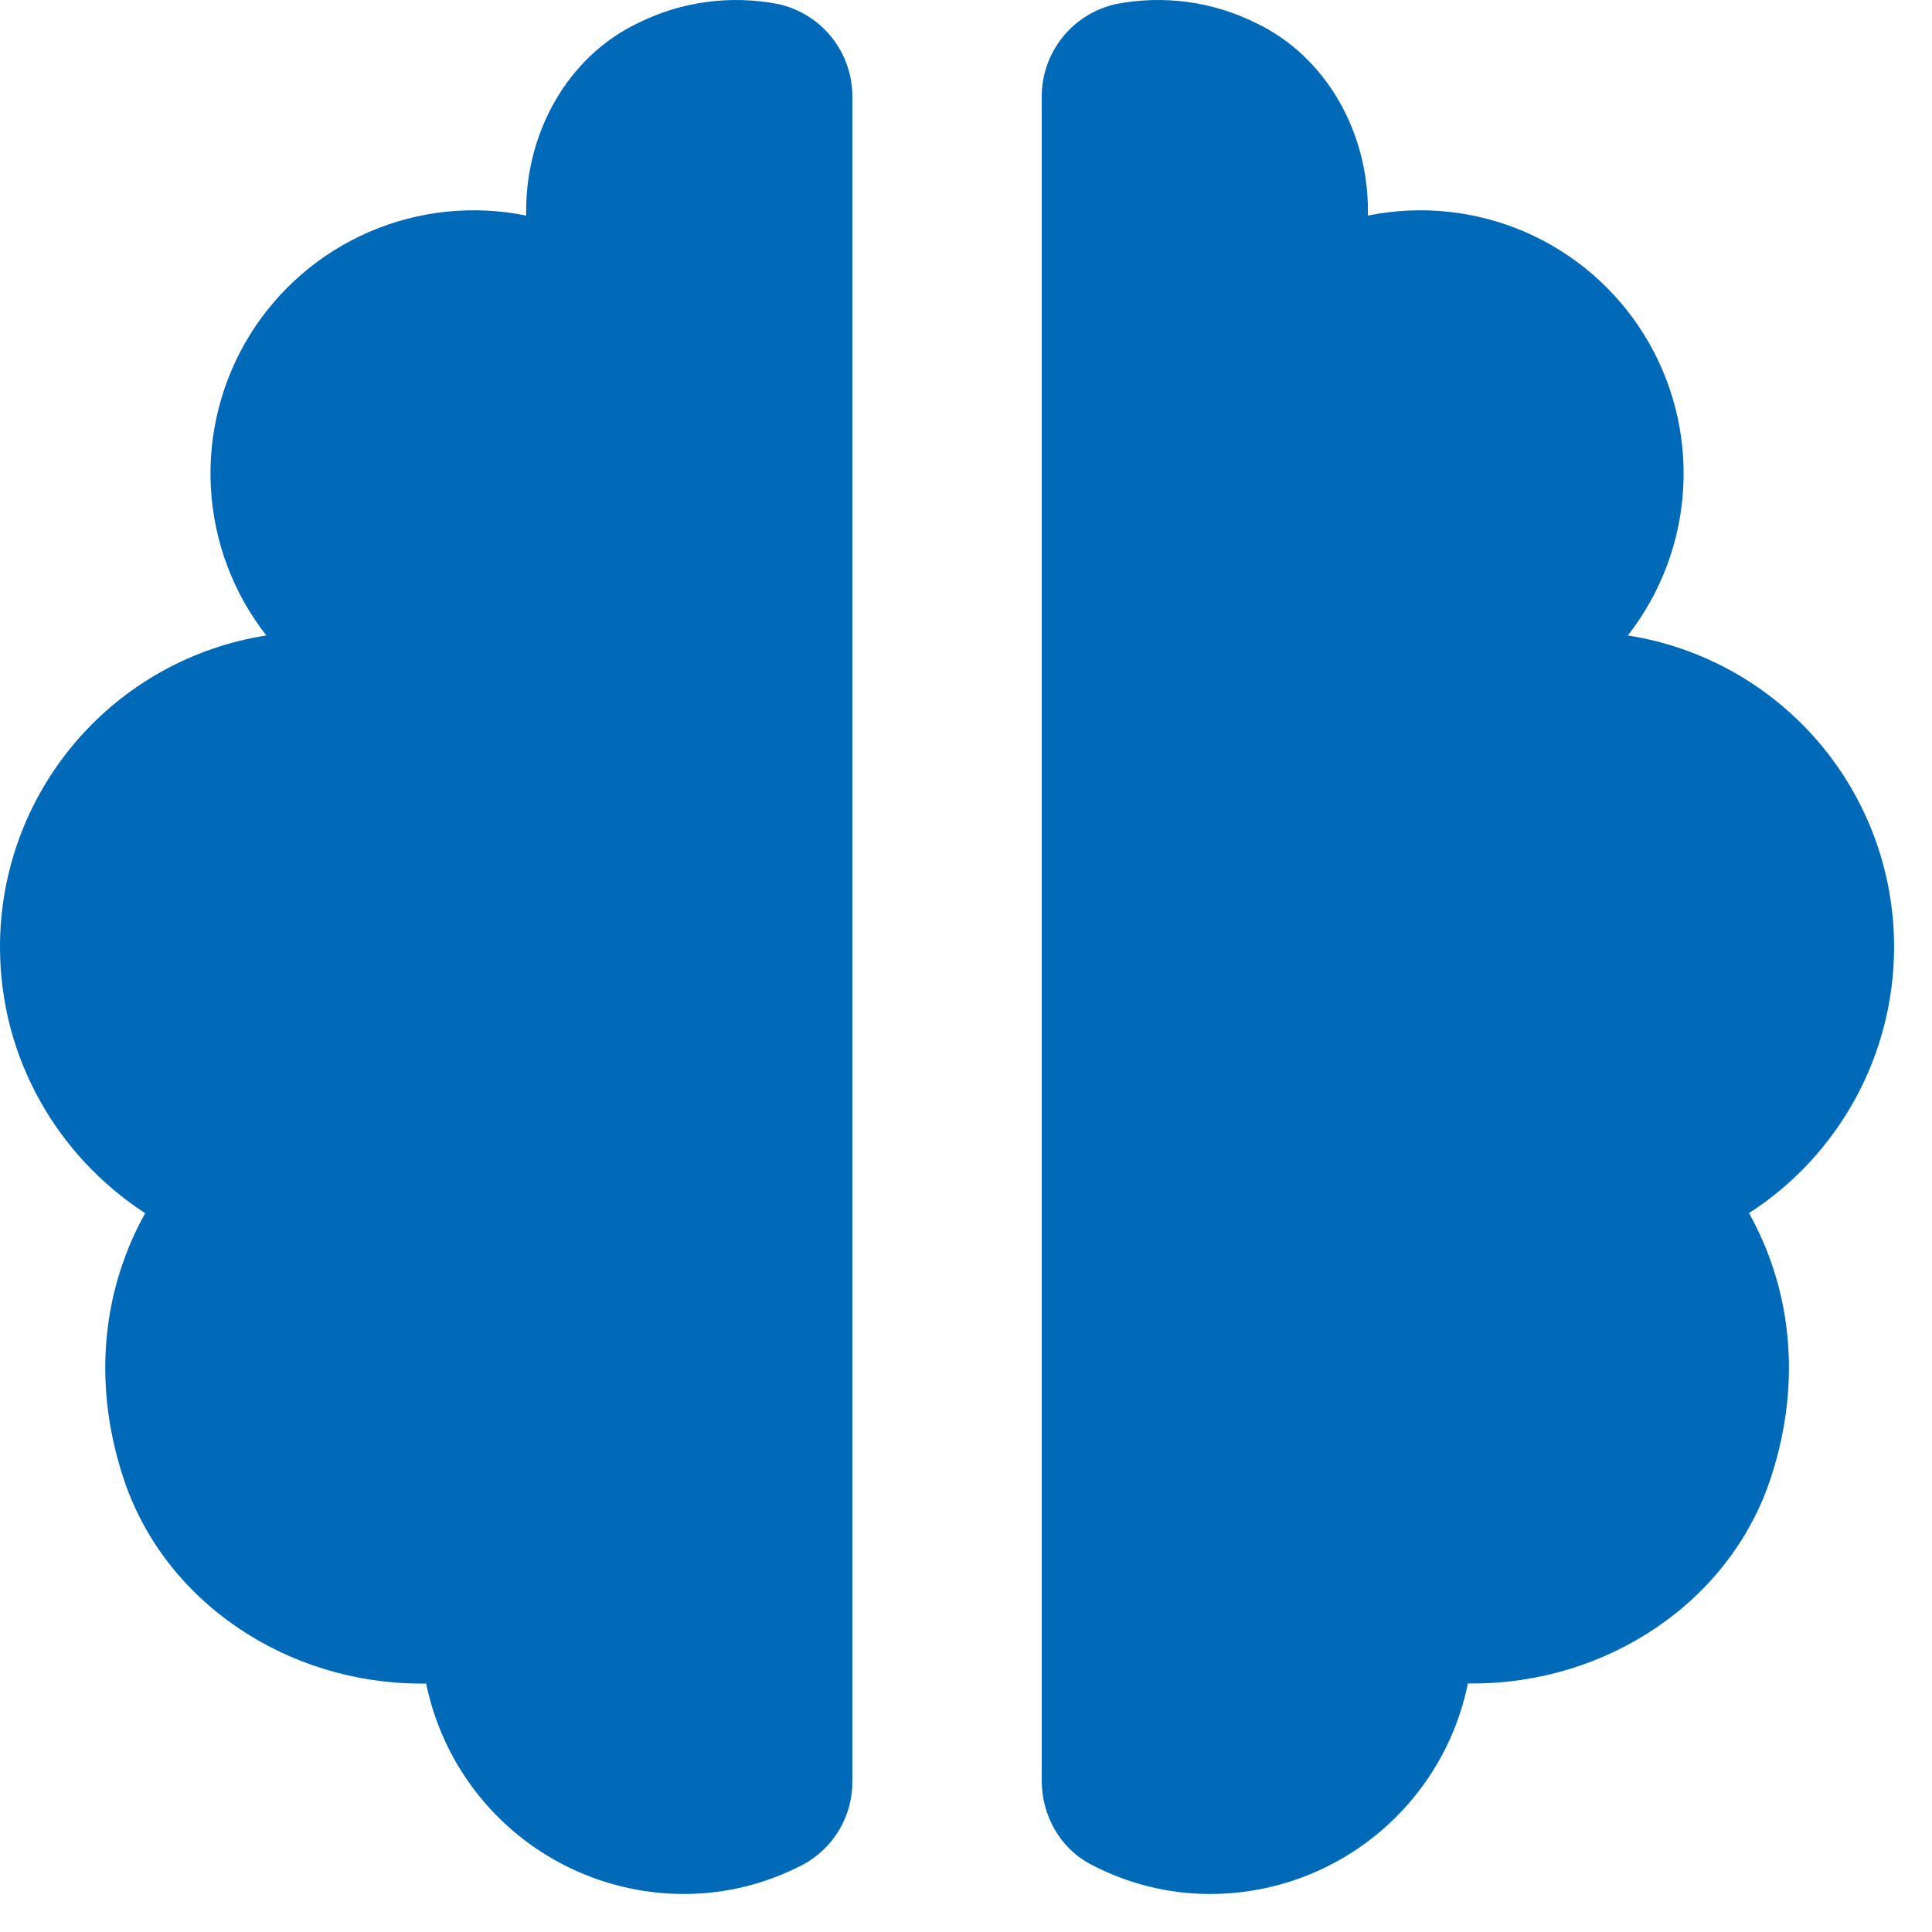 <svg width="34" height="34" viewBox="0 0 34 34" fill="none" xmlns="http://www.w3.org/2000/svg">
<path d="M2.165 25.991C2.885 28.211 5.073 29.628 7.408 29.628H7.5C7.714 30.673 8.283 31.613 9.11 32.288C9.937 32.962 10.971 33.331 12.038 33.331C12.8 33.331 13.512 33.139 14.142 32.809C14.405 32.665 14.623 32.452 14.775 32.193C14.926 31.934 15.004 31.639 15 31.34V1.709C15.003 1.328 14.875 0.956 14.637 0.658C14.399 0.36 14.065 0.152 13.692 0.071C12.855 -0.091 11.989 0.026 11.227 0.406C9.987 0.999 9.26 2.324 9.26 3.703V3.794C8.332 3.605 7.368 3.705 6.499 4.08C5.629 4.456 4.896 5.089 4.397 5.894C3.899 6.699 3.659 7.638 3.711 8.584C3.763 9.53 4.103 10.437 4.687 11.183C3.38 11.387 2.19 12.052 1.33 13.058C0.471 14.063 -0.001 15.342 1.10677e-06 16.665C1.10677e-06 18.628 1.018 20.349 2.555 21.351C1.838 22.636 1.603 24.261 2.165 25.991ZM28.647 11.183C29.23 10.437 29.571 9.53 29.622 8.584C29.674 7.638 29.434 6.699 28.936 5.894C28.438 5.089 27.704 4.456 26.835 4.08C25.965 3.705 25.001 3.605 24.073 3.794V3.703C24.073 2.326 23.345 0.999 22.105 0.406C21.343 0.026 20.477 -0.091 19.642 0.071C19.269 0.153 18.935 0.36 18.697 0.658C18.459 0.957 18.33 1.328 18.333 1.709V31.338C18.333 31.946 18.653 32.525 19.193 32.808C19.823 33.139 20.533 33.331 21.295 33.331C22.363 33.331 23.397 32.962 24.224 32.287C25.051 31.612 25.619 30.672 25.833 29.626H25.927C28.26 29.626 30.45 28.209 31.17 25.989C31.732 24.259 31.497 22.634 30.78 21.349C31.563 20.844 32.206 20.15 32.653 19.332C33.099 18.513 33.333 17.596 33.333 16.665C33.334 15.342 32.862 14.063 32.003 13.058C31.143 12.052 29.953 11.387 28.647 11.183Z" fill="#006ab8"/>
</svg>
